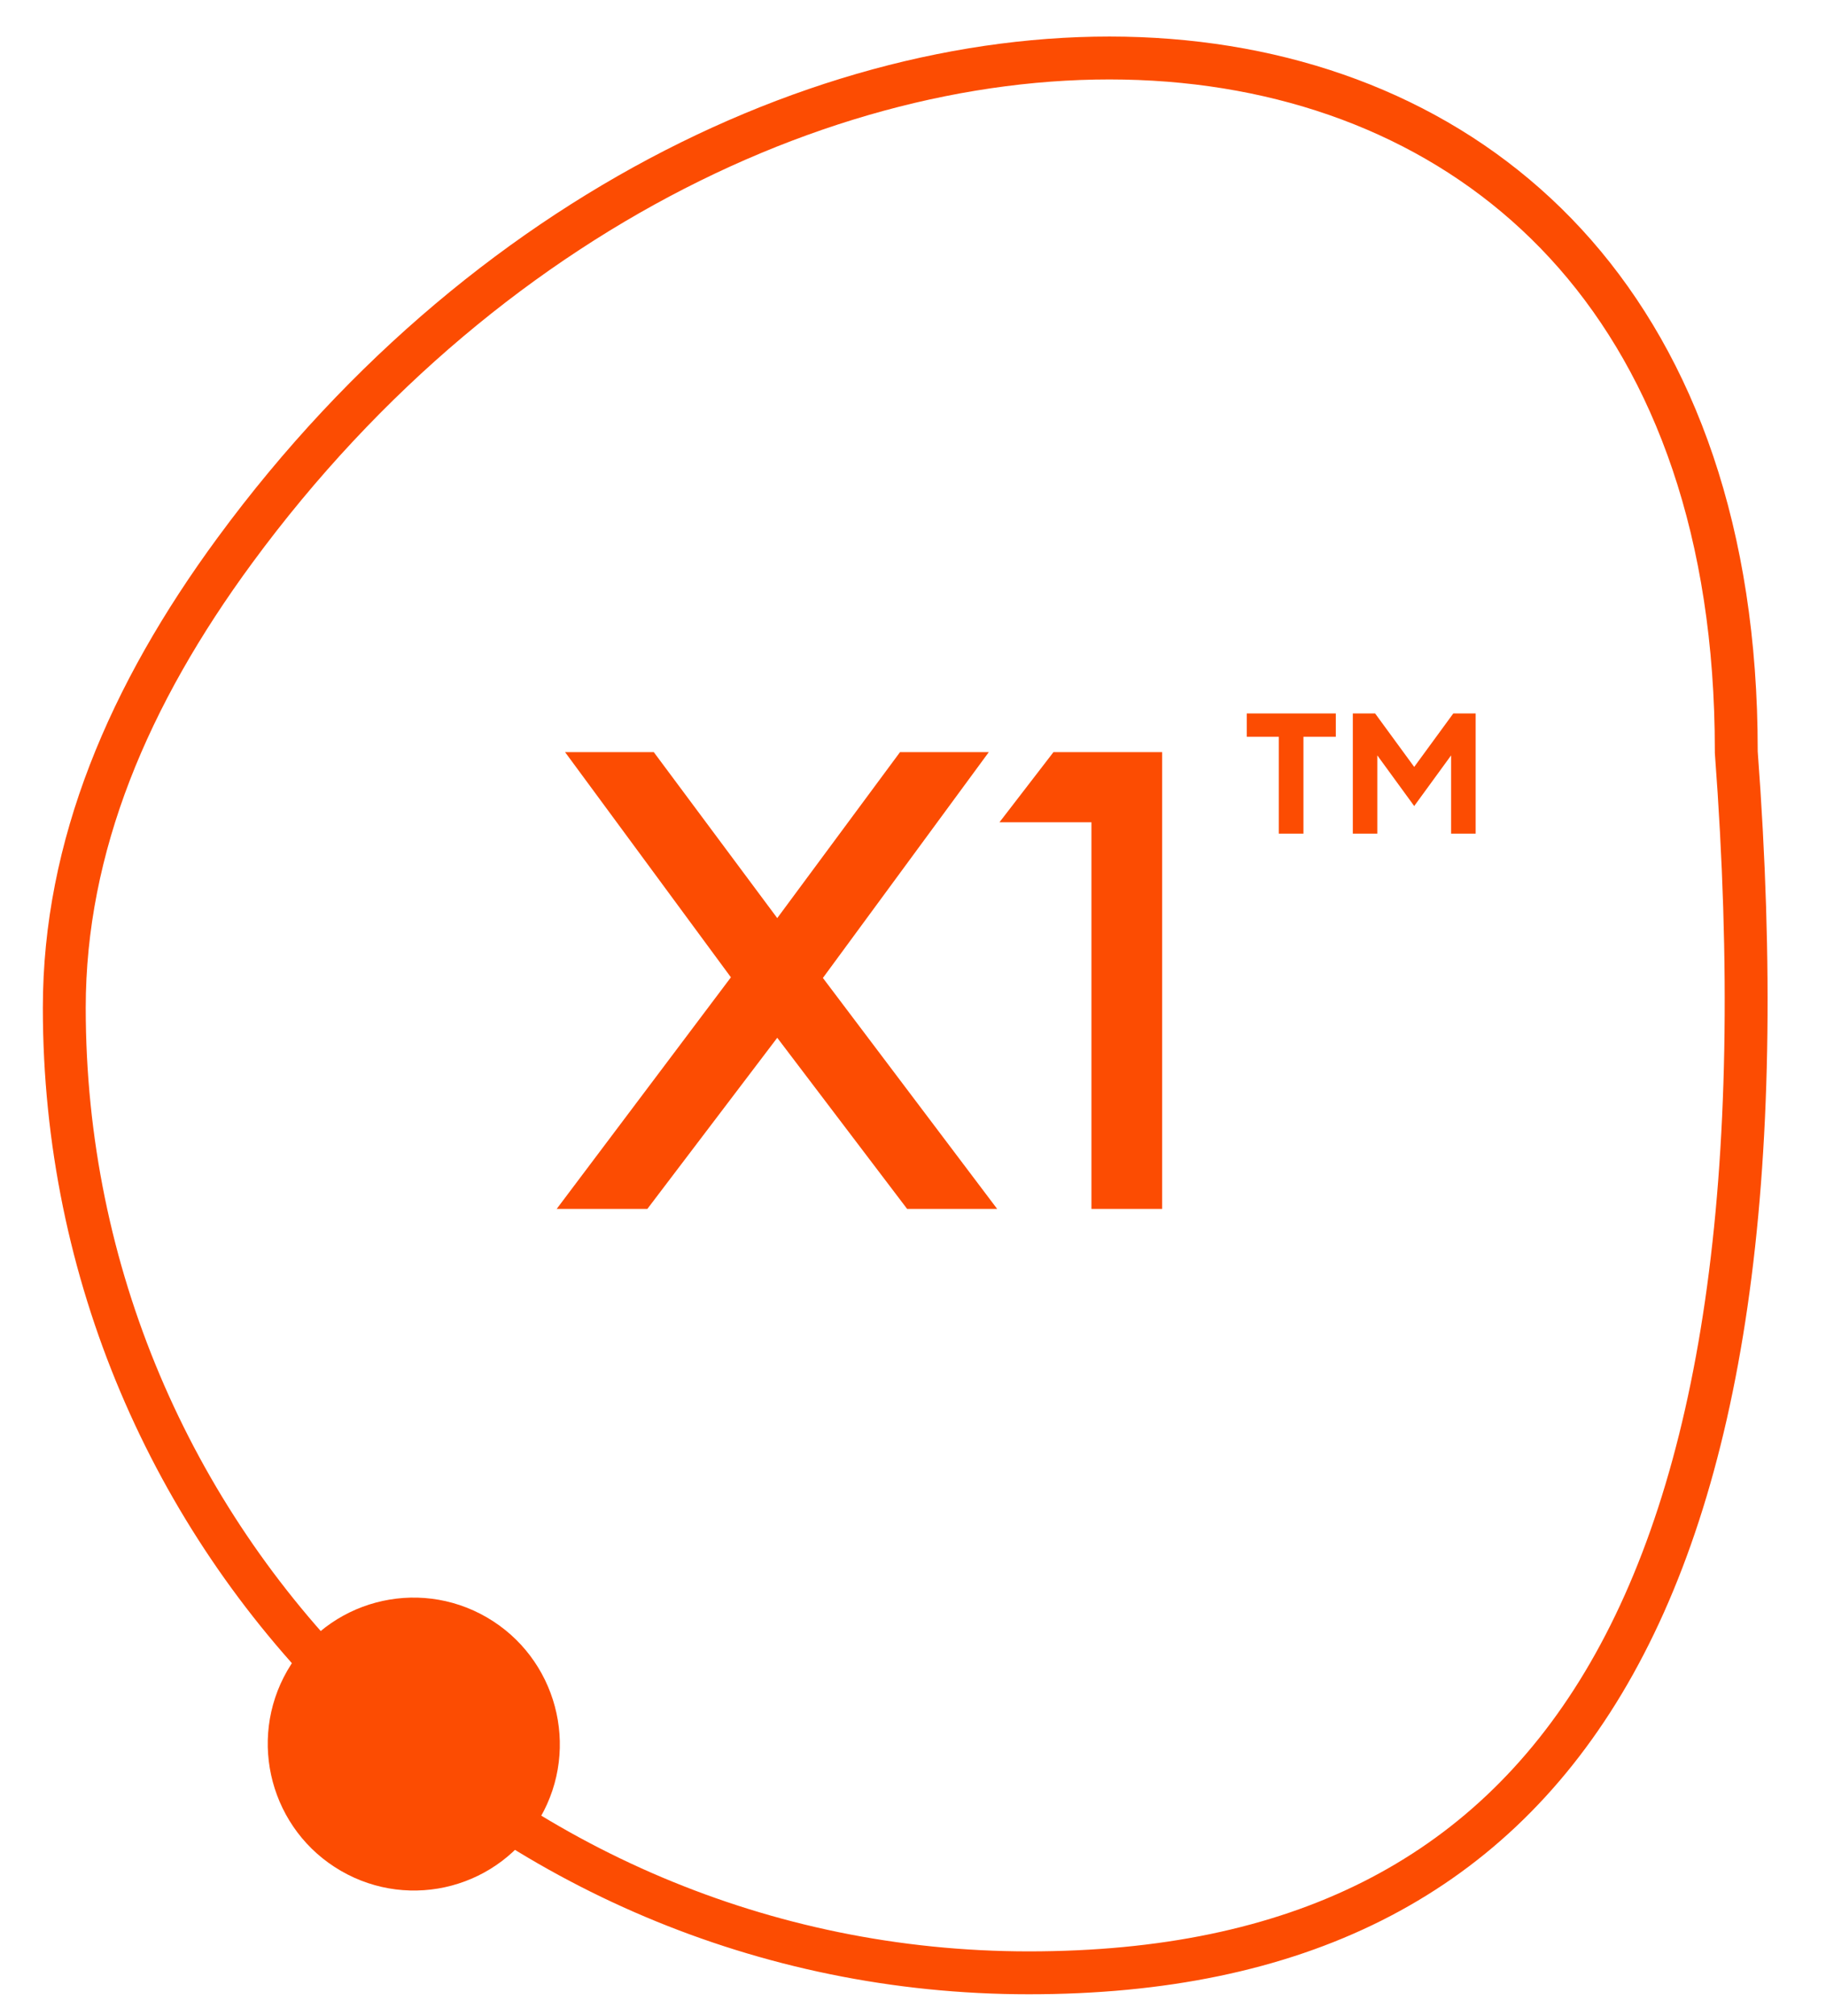 <svg width="29" height="32" viewBox="0 0 29 32" fill="none" xmlns="http://www.w3.org/2000/svg">
<g clip-path="url(#clip0_991_2407)">
<path d="M4.562 26.523C5.202 25.412 6.62 25.032 7.73 25.675C8.839 26.318 9.221 27.741 8.581 28.852C7.942 29.963 6.524 30.343 5.414 29.7C4.304 29.057 3.923 27.635 4.562 26.523Z" fill="#FC4C02"/>
<path d="M14.407 19.192H15.837L13.069 15.525L15.704 11.94H14.294L12.344 14.575L10.383 11.94H8.974L11.608 15.515L8.841 19.192H10.281L12.344 16.475L14.407 19.192ZM17.334 19.192H18.457V11.94H16.731L15.873 13.054H17.334V19.192Z" fill="#FC4C02"/>
<path d="M20.309 13.234H20.701V11.697H21.215V11.326H19.801V11.697H20.309V13.234ZM22.46 12.796L23.046 11.992V13.234H23.436V11.326H23.081L22.46 12.175L21.839 11.326H21.485V13.234H21.874V11.992L22.46 12.796Z" fill="#FC4C02"/>
<path d="M27.575 11.915V11.928L27.575 11.94C28.084 18.727 27.347 23.576 25.462 26.718C23.596 29.828 20.573 31.319 16.34 31.319C7.88 31.319 1.021 24.46 1.021 16C1.021 13.434 2.046 11.029 3.73 8.738C7.862 3.114 13.867 0.491 18.795 0.978C21.254 1.222 23.442 2.238 25.016 4.035C26.589 5.833 27.575 8.442 27.575 11.915Z" stroke="#FC4C02" stroke-width="0.681"/>
</g>
<defs>
<clipPath id="clip0_991_2407">
<rect width="28.596" height="32" fill="white"/>
</clipPath>
</defs>
</svg>
